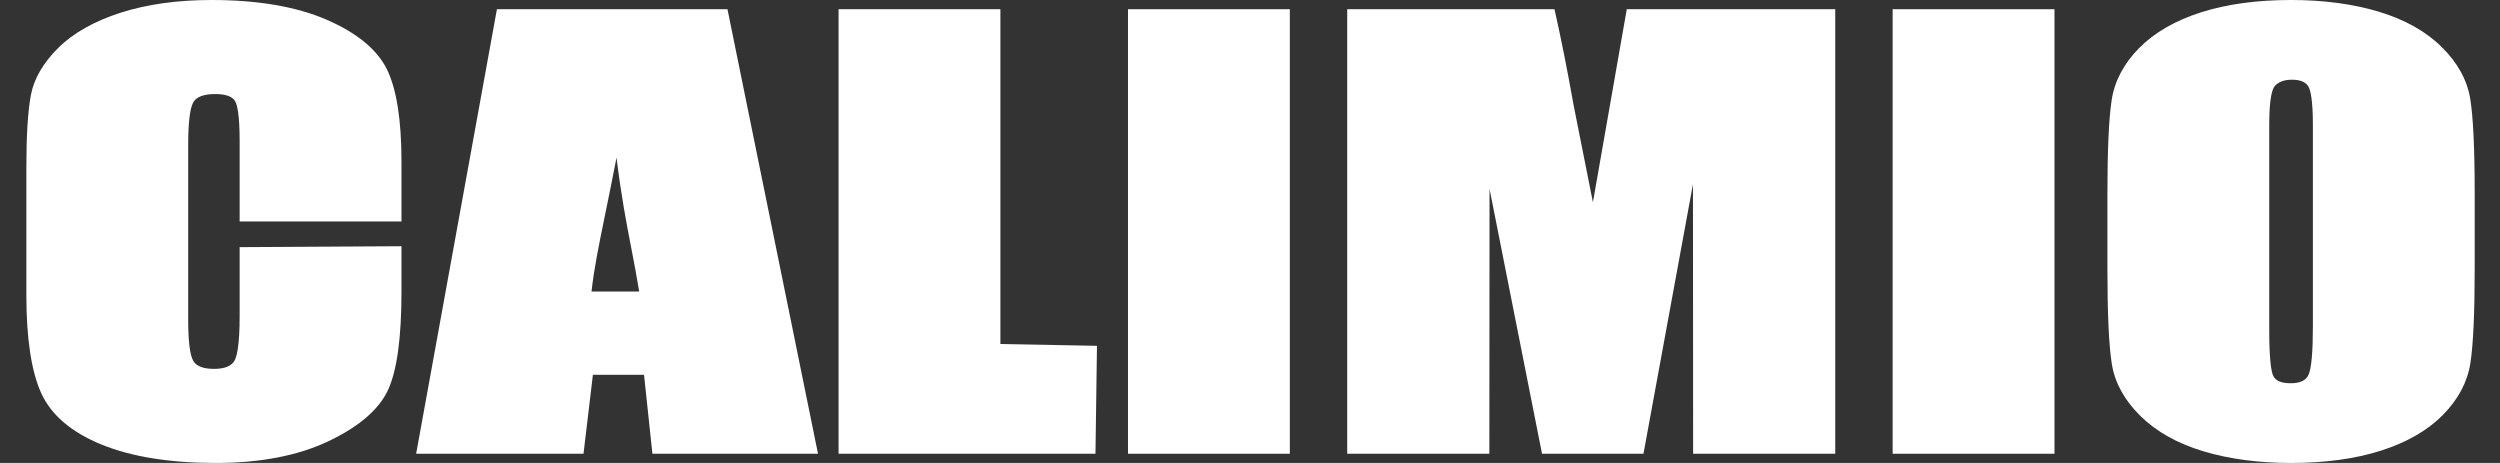 <?xml version="1.0" encoding="utf-8"?>
<!-- Generator: Adobe Illustrator 16.0.0, SVG Export Plug-In . SVG Version: 6.00 Build 0)  -->
<!DOCTYPE svg PUBLIC "-//W3C//DTD SVG 1.1//EN" "http://www.w3.org/Graphics/SVG/1.1/DTD/svg11.dtd">
<svg version="1.1" id="Capa_1" xmlns="http://www.w3.org/2000/svg" xmlns:xlink="http://www.w3.org/1999/xlink" x="0px" y="0px"
	 width="432px" height="80px" viewBox="0 0 432 80" enable-background="new 0 0 432 80" xml:space="preserve">
<rect x="0" y="0" width="432" height="80" fill="#333333" stroke="none"/>
<g>
	<g>
		<path fill="#FFFFFF" d="M37.317,80c-7.939,0-14.587-1.066-19.758-3.175c-5.227-2.13-8.745-5.136-10.457-8.935
			c-1.688-3.744-2.545-9.431-2.545-16.899V28.822c0-5.467,0.262-9.636,0.778-12.389c0.528-2.817,2.116-5.557,4.719-8.143
			c2.586-2.571,6.213-4.62,10.779-6.089C25.376,0.741,30.663,0,36.549,0c7.987,0,14.681,1.147,19.897,3.409
			c5.256,2.281,8.77,5.183,10.442,8.626c1.649,3.406,2.486,8.742,2.486,15.859v10.372H41.411V24.393c0-4.645-0.435-6.336-0.8-6.938
			c-0.485-0.797-1.636-1.202-3.422-1.202c-2.026,0-3.312,0.499-3.821,1.482c-0.563,1.081-0.848,3.532-0.848,7.285v30.287
			c0,3.596,0.284,5.949,0.845,6.996c0.508,0.957,1.73,1.44,3.632,1.44c1.821,0,3.012-0.487,3.541-1.448
			c0.398-0.727,0.873-2.654,0.873-7.716V42.707l27.963-0.16v7.934c0,7.886-0.782,13.572-2.323,16.905
			c-1.56,3.371-5.026,6.354-10.304,8.861C51.506,78.736,44.969,80,37.317,80z"/>
	</g>
	<g>
		<path fill="#FFFFFF" d="M112.737,78.406l-1.45-13.639h-8.834l-1.625,13.639H71.91L85.869,1.593h39.837l15.646,76.813H112.737z
			 M110.452,50.383c-0.441-2.712-0.899-5.087-1.383-7.592c-0.849-4.398-1.722-8.926-2.533-15.552
			c-0.759,3.91-1.415,7.114-1.963,9.793c-1.139,5.559-1.906,9.308-2.361,13.351H110.452z"/>
	</g>
	<g>
		<polygon fill="#FFFFFF" points="144.905,78.406 144.905,1.593 172.868,1.593 172.868,59.447 189.556,59.756 189.298,78.406 		"/>
	</g>
	<g>
		<rect x="194.918" y="1.593" fill="#FFFFFF" width="27.963" height="76.813"/>
	</g>
	<g>
		<path fill="#FFFFFF" d="M292.572,78.406l-0.028-46.585l-8.554,46.585h-17.529l-9.07-45.782l-0.031,45.782h-24.561V1.593h35.814
			l0.082,0.363c1.031,4.541,2.113,9.976,3.213,16.154l3.349,16.844l5.851-33.361h36.024v76.813H292.572z"/>
	</g>
	<g>
		<rect x="327.048" y="1.593" fill="#FFFFFF" width="27.966" height="76.813"/>
	</g>
	<g>
		<path fill="#FFFFFF" d="M395.893,80c-5.584,0-10.672-0.676-15.125-2.011c-4.479-1.343-8.143-3.394-10.884-6.091
			c-2.758-2.715-4.423-5.719-4.948-8.929c-0.516-3.133-0.775-8.677-0.775-16.479V33.508c0-7.608,0.25-13.08,0.742-16.264
			c0.507-3.259,2.104-6.27,4.75-8.951c2.635-2.667,6.229-4.741,10.689-6.163c4.43-1.414,9.662-2.13,15.551-2.13
			c5.586,0,10.674,0.677,15.125,2.011c4.482,1.344,8.146,3.393,10.884,6.09c2.755,2.713,4.42,5.717,4.948,8.928
			c0.516,3.134,0.776,8.678,0.776,16.479v12.983c0,7.606-0.251,13.077-0.745,16.265c-0.504,3.254-2.103,6.266-4.75,8.949
			c-2.632,2.667-6.229,4.74-10.688,6.164C407.008,79.283,401.775,80,395.893,80z M396.021,13.774c-1.272,0-2.25,0.353-2.901,1.048
			c-0.455,0.483-0.997,2.042-0.997,6.735v35.431c0,5.377,0.377,7.294,0.691,7.955c0.412,0.861,1.398,1.281,3.015,1.281
			c1.651,0,2.667-0.49,3.103-1.5c0.486-1.121,0.733-3.914,0.733-8.299v-34.87c0-4.277-0.406-5.923-0.746-6.55
			C398.466,14.178,397.52,13.774,396.021,13.774z"/>
	</g>
</g>
</svg>
